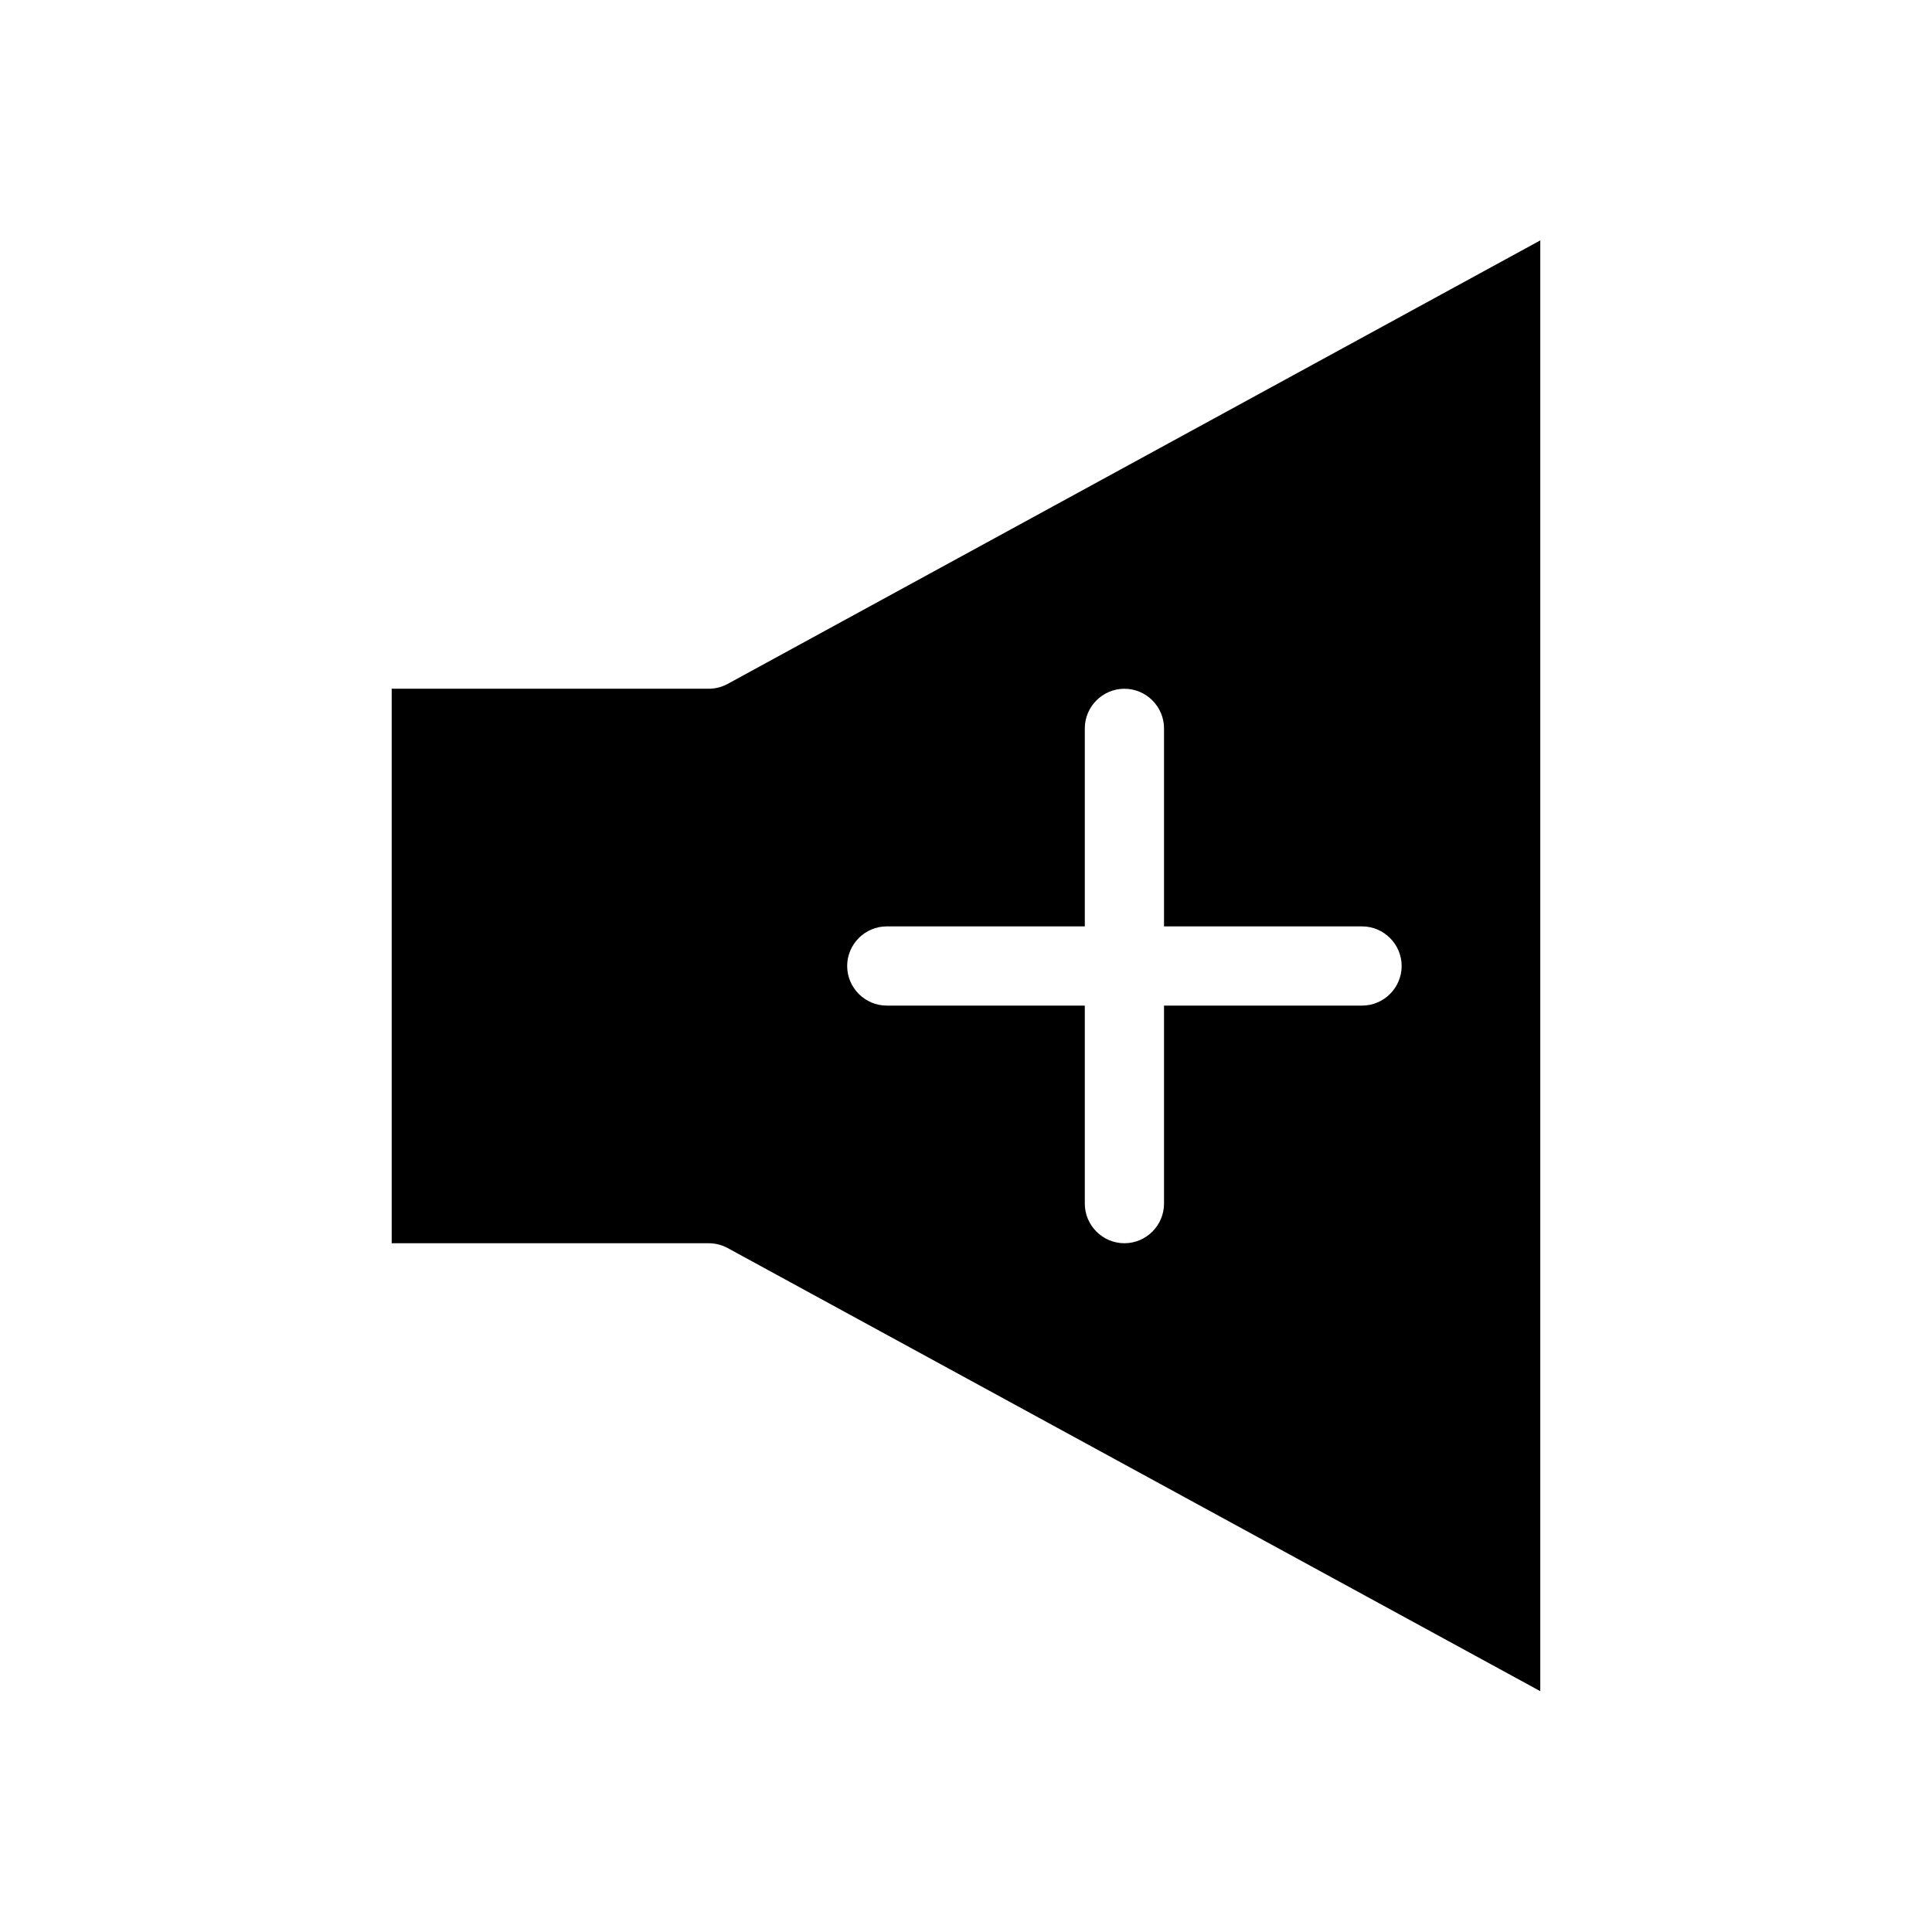 <?xml version="1.0" encoding="UTF-8"?>
<!-- Uploaded to: ICON Repo, www.svgrepo.com, Generator: ICON Repo Mixer Tools -->
<svg fill="#000000" width="800px" height="800px" version="1.1" viewBox="144 144 512 512" xmlns="http://www.w3.org/2000/svg">
 <path d="m336.81 474.73 215.38 117.45v-384.47l-215.38 117.55c-1.574 0.84-3.254 1.262-5.039 1.262h-83.969v146.95h83.969c1.785 0 3.465 0.418 5.039 1.258zm42.195-85.227h52.48v-52.48c0-5.773 4.723-10.496 10.496-10.496s10.496 4.723 10.496 10.496v52.48h52.48c5.773 0 10.496 4.723 10.496 10.496s-4.723 10.496-10.496 10.496h-52.48v52.48c0 5.773-4.723 10.496-10.496 10.496s-10.496-4.723-10.496-10.496v-52.48h-52.48c-5.773 0-10.496-4.723-10.496-10.496s4.723-10.496 10.496-10.496z"/>
</svg>